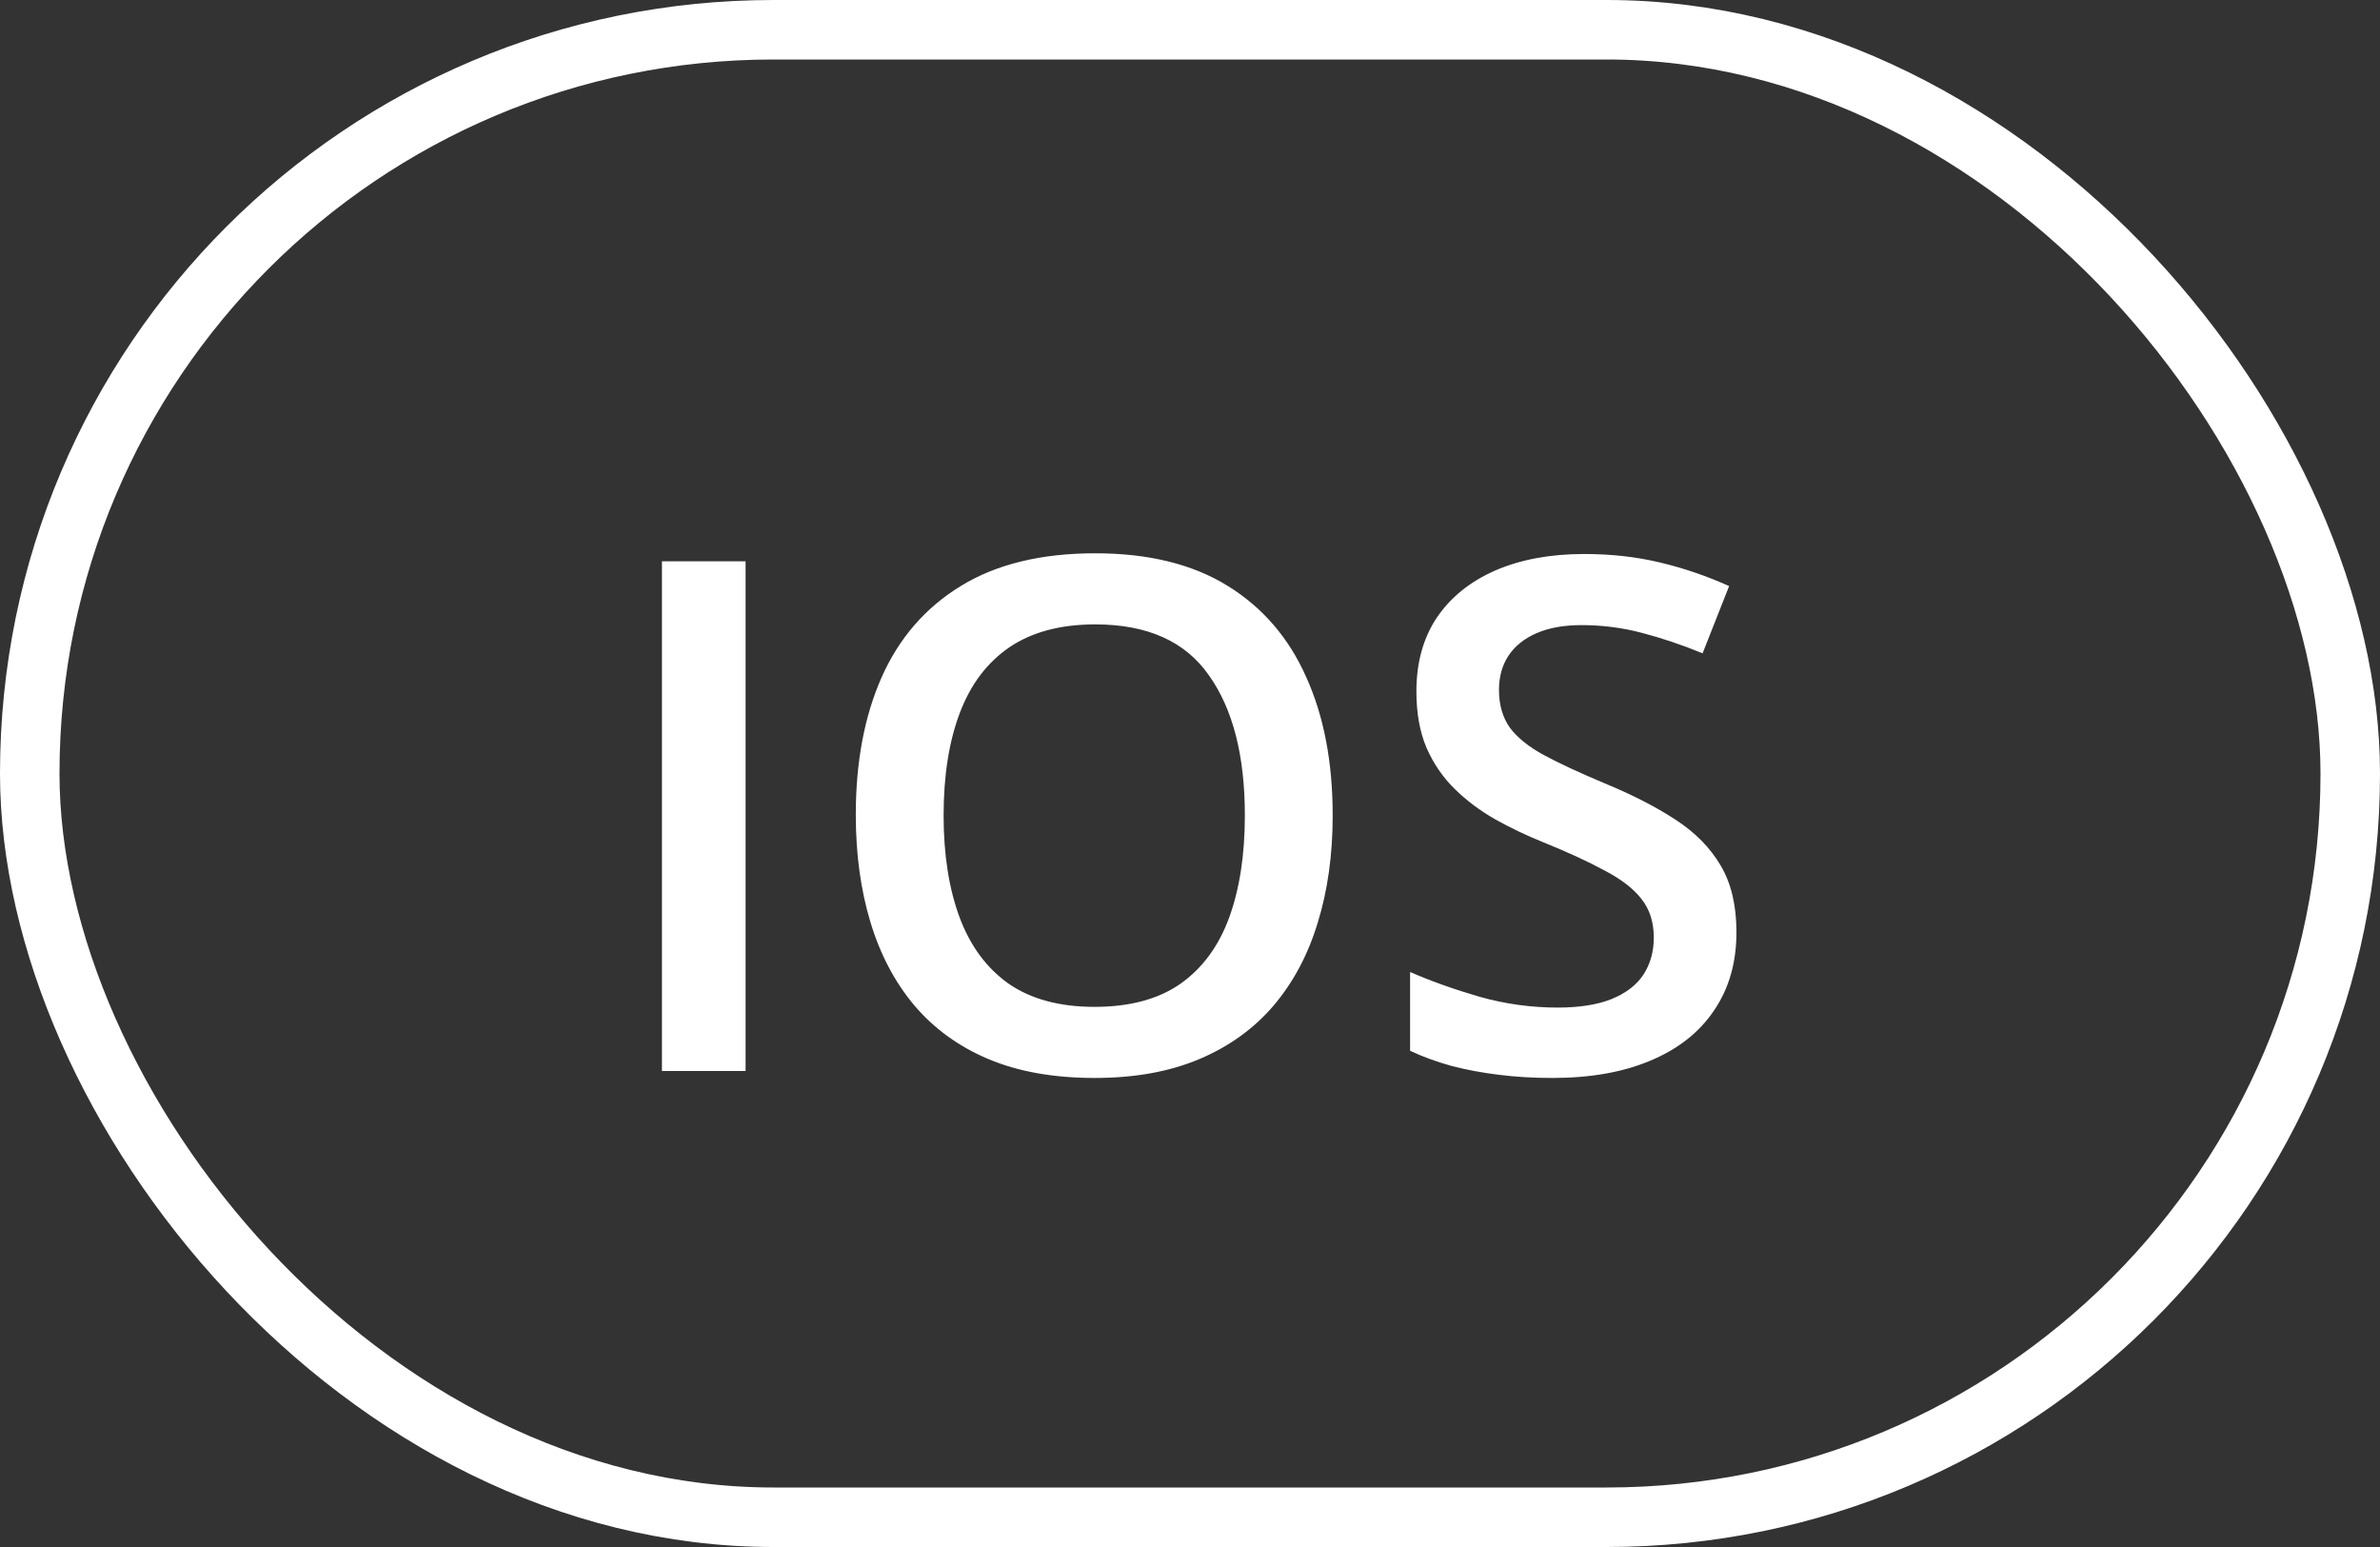 <?xml version="1.0" encoding="UTF-8"?> <svg xmlns="http://www.w3.org/2000/svg" width="40" height="26" viewBox="0 0 40 26" fill="none"><rect x="0" y="0" width="40" height="26" fill="#333333" stroke="none"/> <rect x="0.5" y="0.5" width="39" height="25" rx="12.5" stroke="white"></rect> <path d="M11.125 18L11.125 9.434L12.531 9.434L12.531 18L11.125 18ZM22.398 13.705C22.398 14.365 22.314 14.967 22.146 15.51C21.982 16.049 21.734 16.514 21.402 16.904C21.07 17.291 20.654 17.59 20.154 17.801C19.654 18.012 19.068 18.117 18.396 18.117C17.713 18.117 17.119 18.012 16.615 17.801C16.115 17.59 15.699 17.289 15.367 16.898C15.039 16.508 14.793 16.041 14.629 15.498C14.465 14.955 14.383 14.354 14.383 13.693C14.383 12.81 14.527 12.041 14.816 11.385C15.109 10.725 15.553 10.213 16.146 9.85C16.744 9.482 17.498 9.299 18.408 9.299C19.299 9.299 20.039 9.48 20.629 9.844C21.219 10.207 21.66 10.719 21.953 11.379C22.25 12.035 22.398 12.81 22.398 13.705ZM15.859 13.705C15.859 14.365 15.949 14.938 16.129 15.422C16.309 15.902 16.584 16.273 16.955 16.535C17.33 16.793 17.811 16.922 18.396 16.922C18.986 16.922 19.467 16.793 19.838 16.535C20.209 16.273 20.482 15.902 20.658 15.422C20.834 14.938 20.922 14.365 20.922 13.705C20.922 12.701 20.721 11.916 20.318 11.35C19.92 10.779 19.283 10.494 18.408 10.494C17.822 10.494 17.34 10.623 16.961 10.881C16.586 11.139 16.309 11.508 16.129 11.988C15.949 12.465 15.859 13.037 15.859 13.705ZM29.184 15.668C29.184 16.176 29.059 16.613 28.809 16.98C28.562 17.348 28.207 17.629 27.742 17.824C27.281 18.02 26.73 18.117 26.09 18.117C25.777 18.117 25.479 18.1 25.193 18.064C24.908 18.029 24.639 17.979 24.385 17.912C24.135 17.842 23.906 17.758 23.699 17.66L23.699 16.336C24.047 16.488 24.436 16.627 24.865 16.752C25.295 16.873 25.732 16.934 26.178 16.934C26.541 16.934 26.842 16.887 27.08 16.793C27.322 16.695 27.502 16.559 27.619 16.383C27.736 16.203 27.795 15.994 27.795 15.756C27.795 15.502 27.727 15.287 27.59 15.111C27.453 14.935 27.246 14.775 26.969 14.631C26.695 14.482 26.352 14.324 25.938 14.156C25.656 14.043 25.387 13.914 25.129 13.77C24.875 13.625 24.648 13.455 24.449 13.26C24.25 13.065 24.092 12.834 23.975 12.568C23.861 12.299 23.805 11.982 23.805 11.619C23.805 11.135 23.92 10.721 24.15 10.377C24.385 10.033 24.713 9.77 25.135 9.586C25.561 9.402 26.057 9.311 26.623 9.311C27.072 9.311 27.494 9.357 27.889 9.451C28.287 9.545 28.678 9.678 29.061 9.85L28.615 10.98C28.264 10.836 27.922 10.721 27.59 10.635C27.262 10.549 26.926 10.506 26.582 10.506C26.285 10.506 26.033 10.551 25.826 10.641C25.619 10.73 25.461 10.857 25.352 11.021C25.246 11.182 25.193 11.373 25.193 11.596C25.193 11.846 25.254 12.057 25.375 12.229C25.5 12.396 25.691 12.551 25.949 12.691C26.211 12.832 26.547 12.988 26.957 13.16C27.43 13.355 27.83 13.56 28.158 13.775C28.49 13.99 28.744 14.248 28.92 14.549C29.096 14.846 29.184 15.219 29.184 15.668Z" fill="white"></path> </svg> 